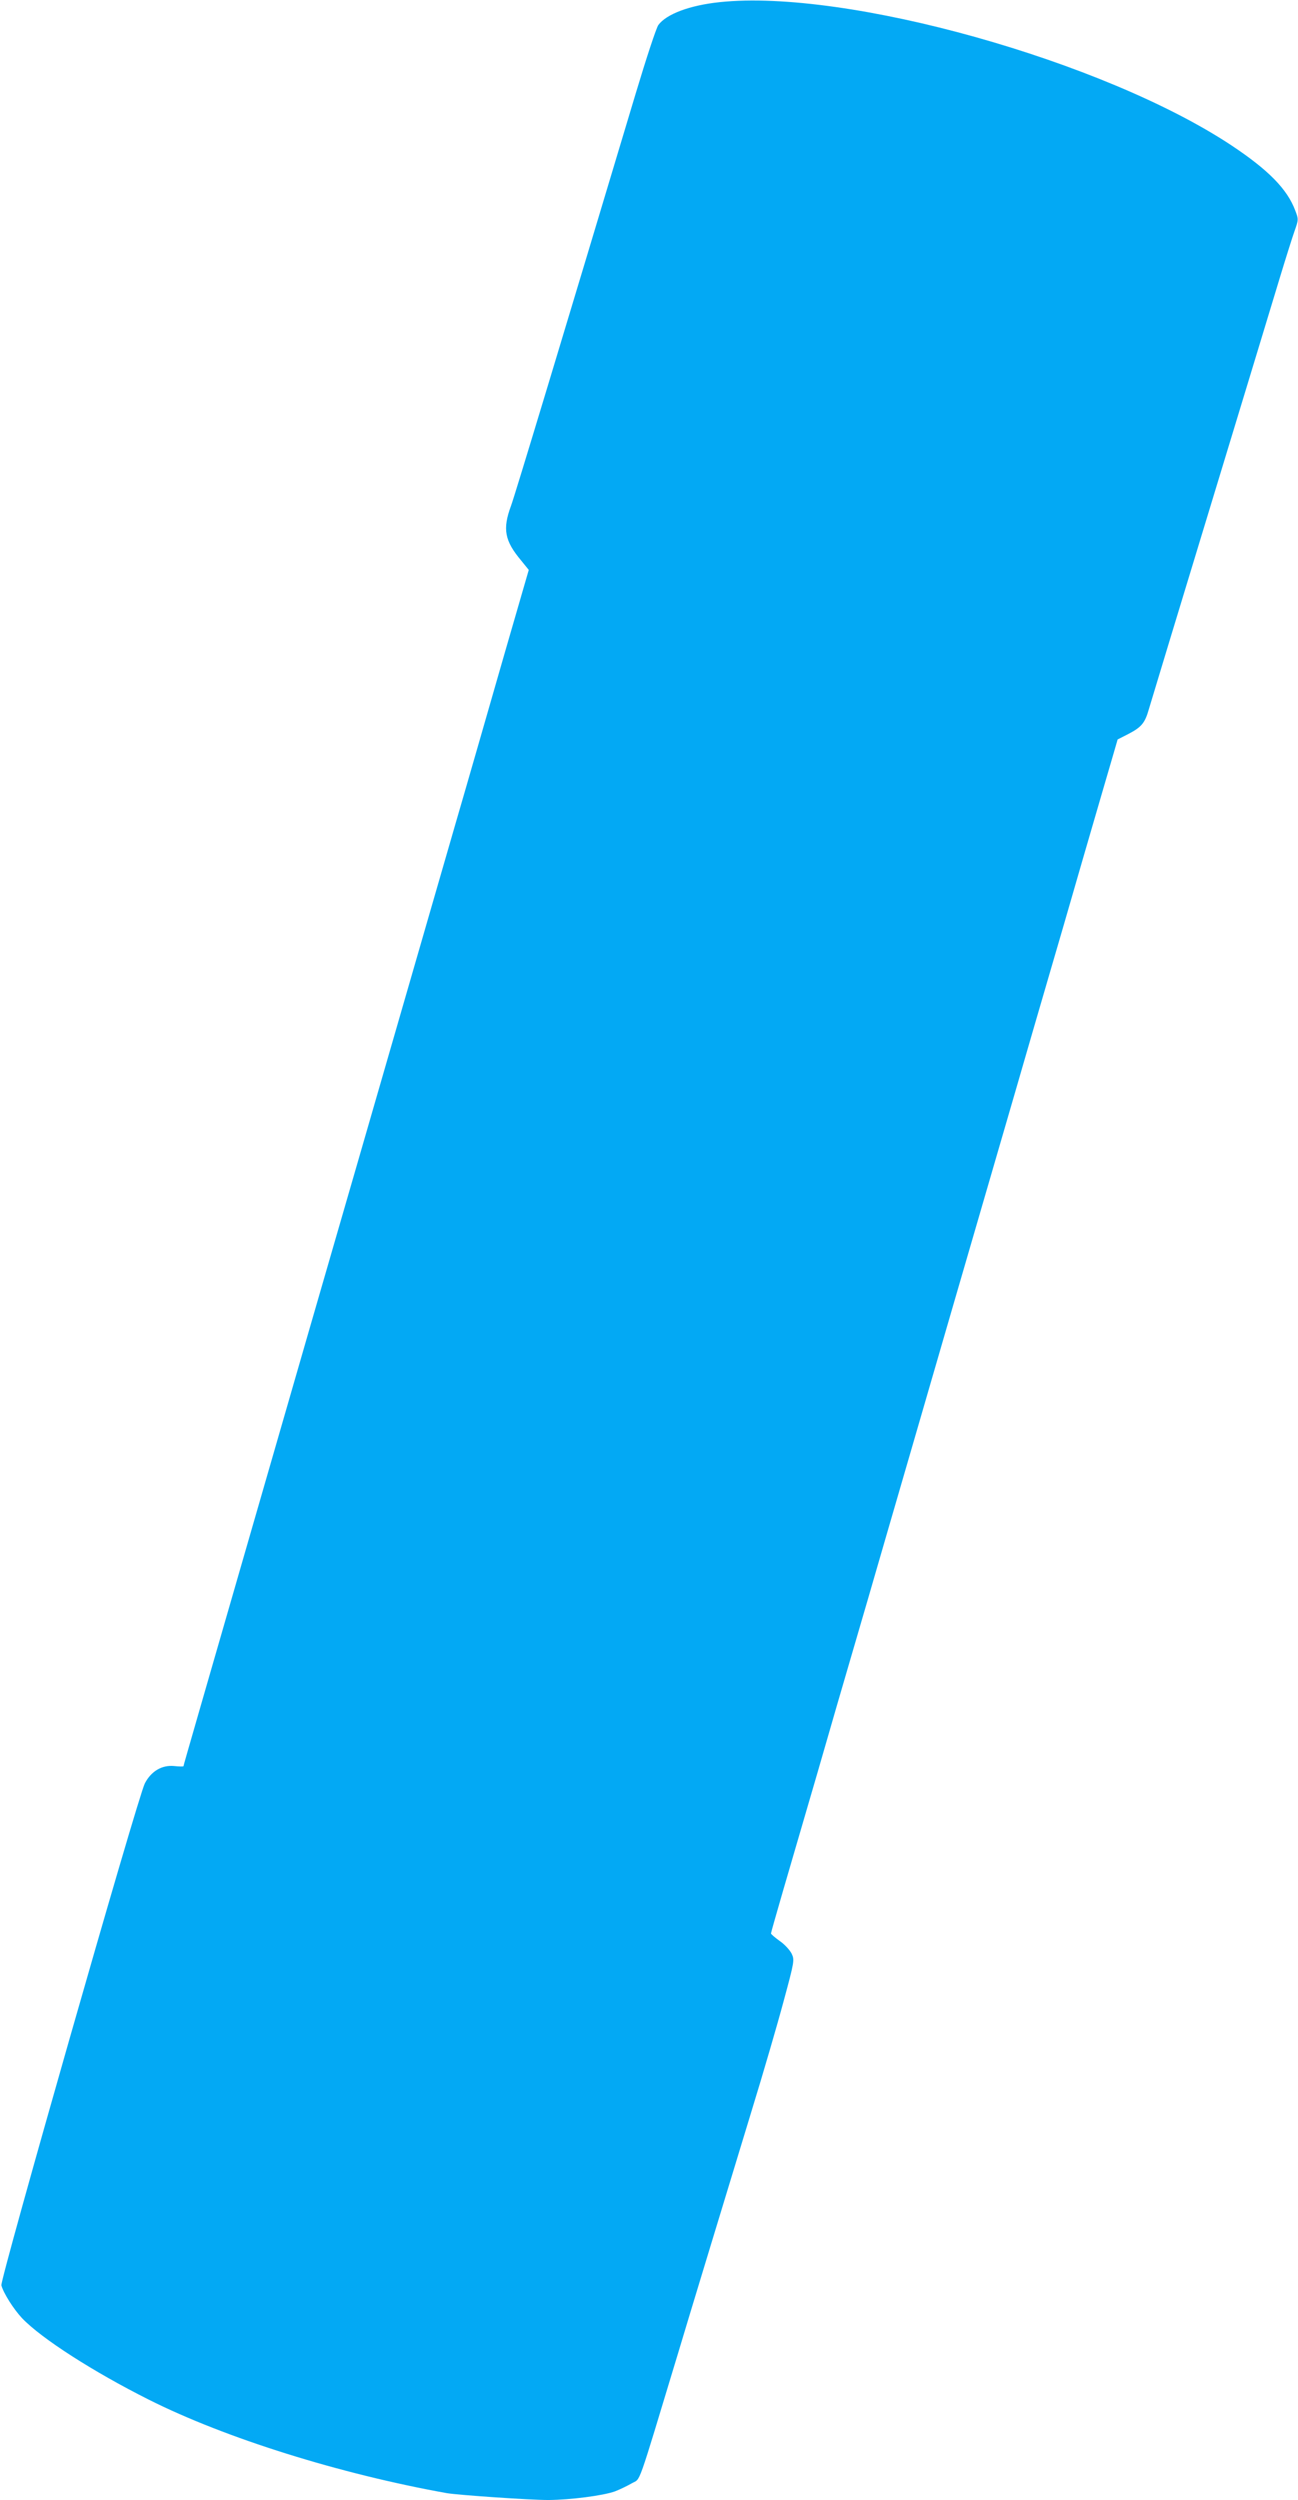 <?xml version="1.0" standalone="no"?>
<!DOCTYPE svg PUBLIC "-//W3C//DTD SVG 20010904//EN"
 "http://www.w3.org/TR/2001/REC-SVG-20010904/DTD/svg10.dtd">
<svg version="1.0" xmlns="http://www.w3.org/2000/svg"
 width="665pt" height="1280pt" viewBox="0 0 665 1280"
 preserveAspectRatio="xMidYMid meet">
<g transform="translate(0,1280) scale(0.1,-0.1)"
fill="#03a9f4" stroke="none">
<path d="M3687 12789 c-153 -16 -273 -61 -314 -117 -11 -15 -62 -171 -115
-347 -354 -1180 -622 -2068 -640 -2115 -44 -119 -33 -179 53 -281 l38 -47
-124 -428 c-68 -236 -182 -634 -255 -884 -208 -719 -362 -1252 -490 -1695 -65
-225 -177 -612 -249 -860 -571 -1978 -651 -2253 -651 -2258 0 -2 -22 -2 -48 1
-63 6 -118 -27 -150 -89 -36 -70 -742 -2541 -735 -2570 11 -40 62 -121 106
-168 99 -104 366 -275 649 -417 394 -198 981 -381 1528 -479 62 -10 422 -35
520 -35 113 1 278 22 340 44 24 9 63 28 86 41 49 29 23 -43 239 670 51 171
248 818 375 1235 60 195 134 449 165 565 55 203 56 210 41 242 -9 18 -36 48
-61 65 -25 18 -45 35 -45 39 0 4 29 105 64 226 35 120 114 391 176 603 61 212
142 491 180 620 38 129 110 377 160 550 50 173 127 437 170 585 43 149 124
428 180 620 56 193 128 440 160 550 32 110 104 358 160 550 56 193 132 456
170 585 38 129 119 408 180 620 62 212 126 434 144 494 l32 110 55 28 c67 35
85 56 105 127 9 31 151 499 316 1041 165 542 324 1066 354 1165 30 99 64 207
76 241 21 59 21 62 4 106 -41 110 -138 208 -326 333 -653 433 -1973 803 -2623
734z"/>
</g>
</svg>
